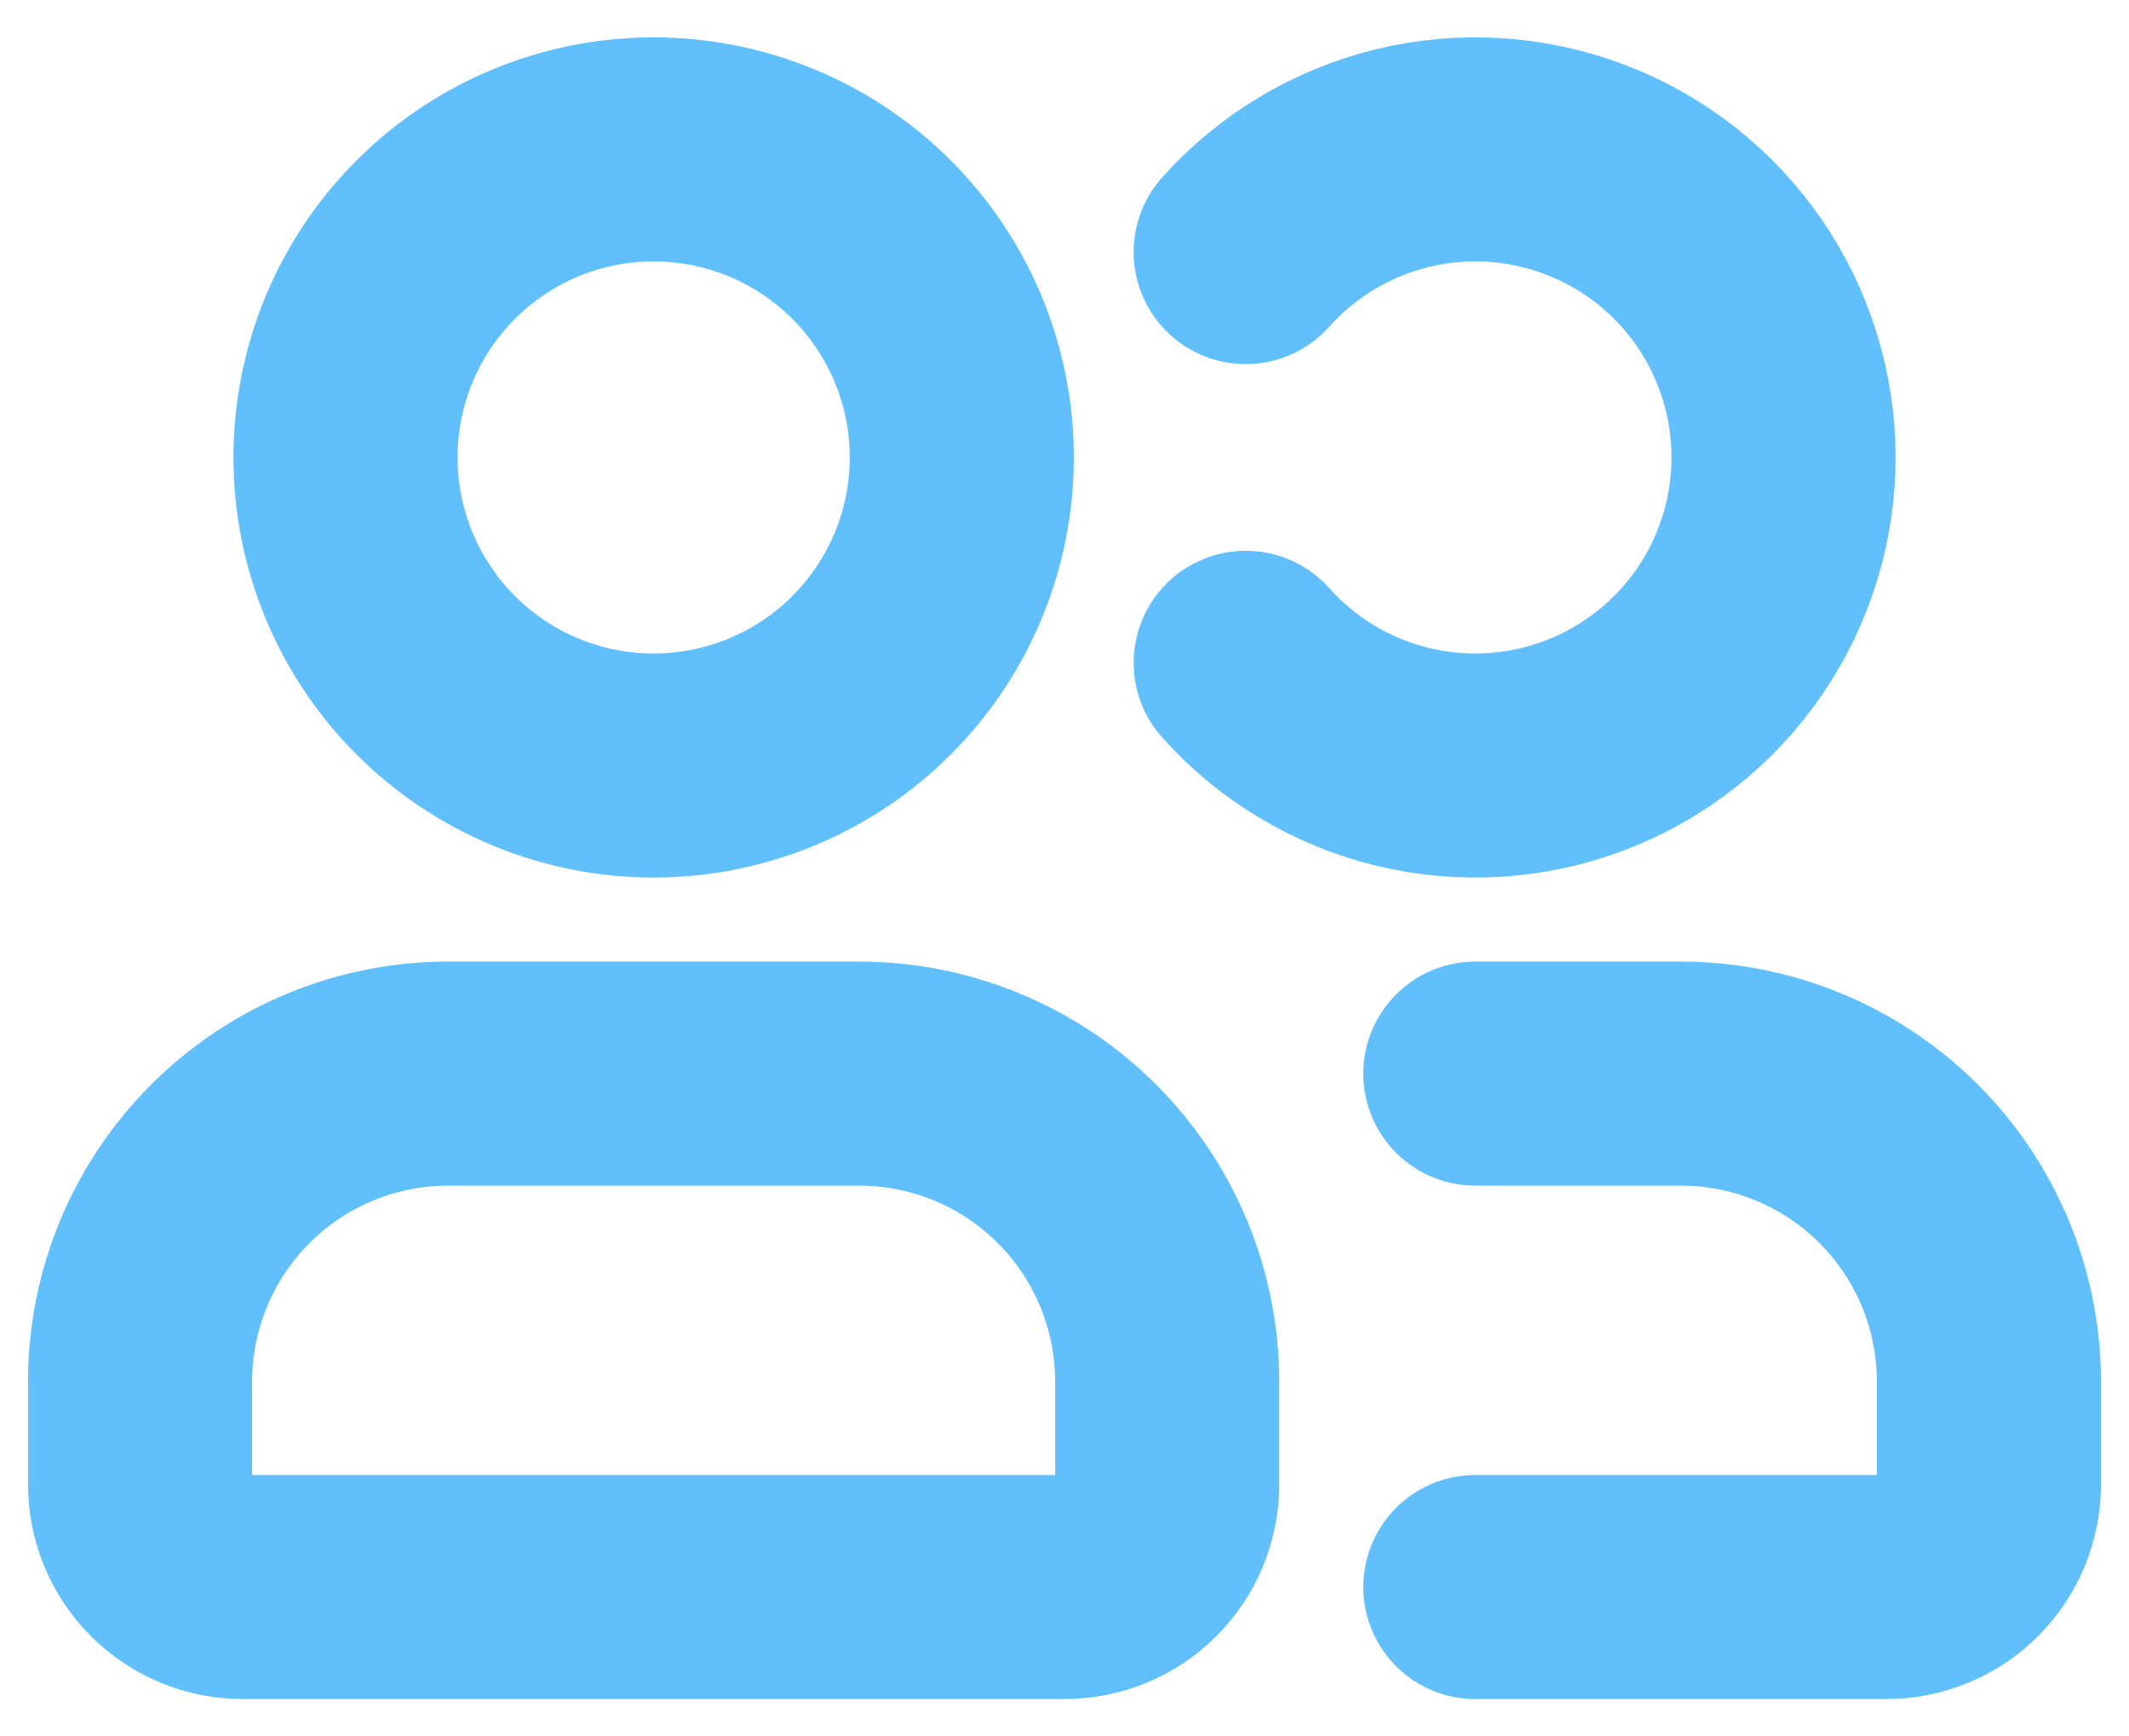 <svg width="38" height="31" viewBox="0 0 38 31" fill="none" xmlns="http://www.w3.org/2000/svg">
<path d="M26.333 28.333H33.667C34.153 28.333 34.619 28.14 34.963 27.796C35.307 27.453 35.5 26.986 35.5 26.5V24.667C35.5 23.208 34.92 21.809 33.889 20.778C32.858 19.746 31.459 19.167 30 19.167H26.333M22.234 11.833C22.977 12.664 23.954 13.249 25.036 13.512C26.119 13.774 27.255 13.702 28.296 13.305C29.337 12.907 30.232 12.203 30.864 11.286C31.495 10.368 31.834 9.281 31.834 8.167C31.834 7.053 31.495 5.965 30.864 5.048C30.232 4.13 29.337 3.426 28.296 3.029C27.255 2.631 26.119 2.559 25.036 2.822C23.954 3.085 22.977 3.67 22.234 4.5M2.5 26.5V24.667C2.5 23.208 3.079 21.809 4.111 20.778C5.142 19.746 6.541 19.167 8 19.167H15.333C16.792 19.167 18.191 19.746 19.222 20.778C20.254 21.809 20.833 23.208 20.833 24.667V26.5C20.833 26.986 20.64 27.453 20.296 27.796C19.953 28.14 19.486 28.333 19 28.333H4.333C3.847 28.333 3.381 28.14 3.037 27.796C2.693 27.453 2.5 26.986 2.5 26.5ZM17.167 8.167C17.167 9.625 16.587 11.024 15.556 12.056C14.524 13.087 13.125 13.667 11.667 13.667C10.208 13.667 8.809 13.087 7.778 12.056C6.746 11.024 6.167 9.625 6.167 8.167C6.167 6.708 6.746 5.309 7.778 4.278C8.809 3.246 10.208 2.667 11.667 2.667C13.125 2.667 14.524 3.246 15.556 4.278C16.587 5.309 17.167 6.708 17.167 8.167Z" stroke="#61C0FC" stroke-width="4" stroke-linecap="round"/>
</svg>
